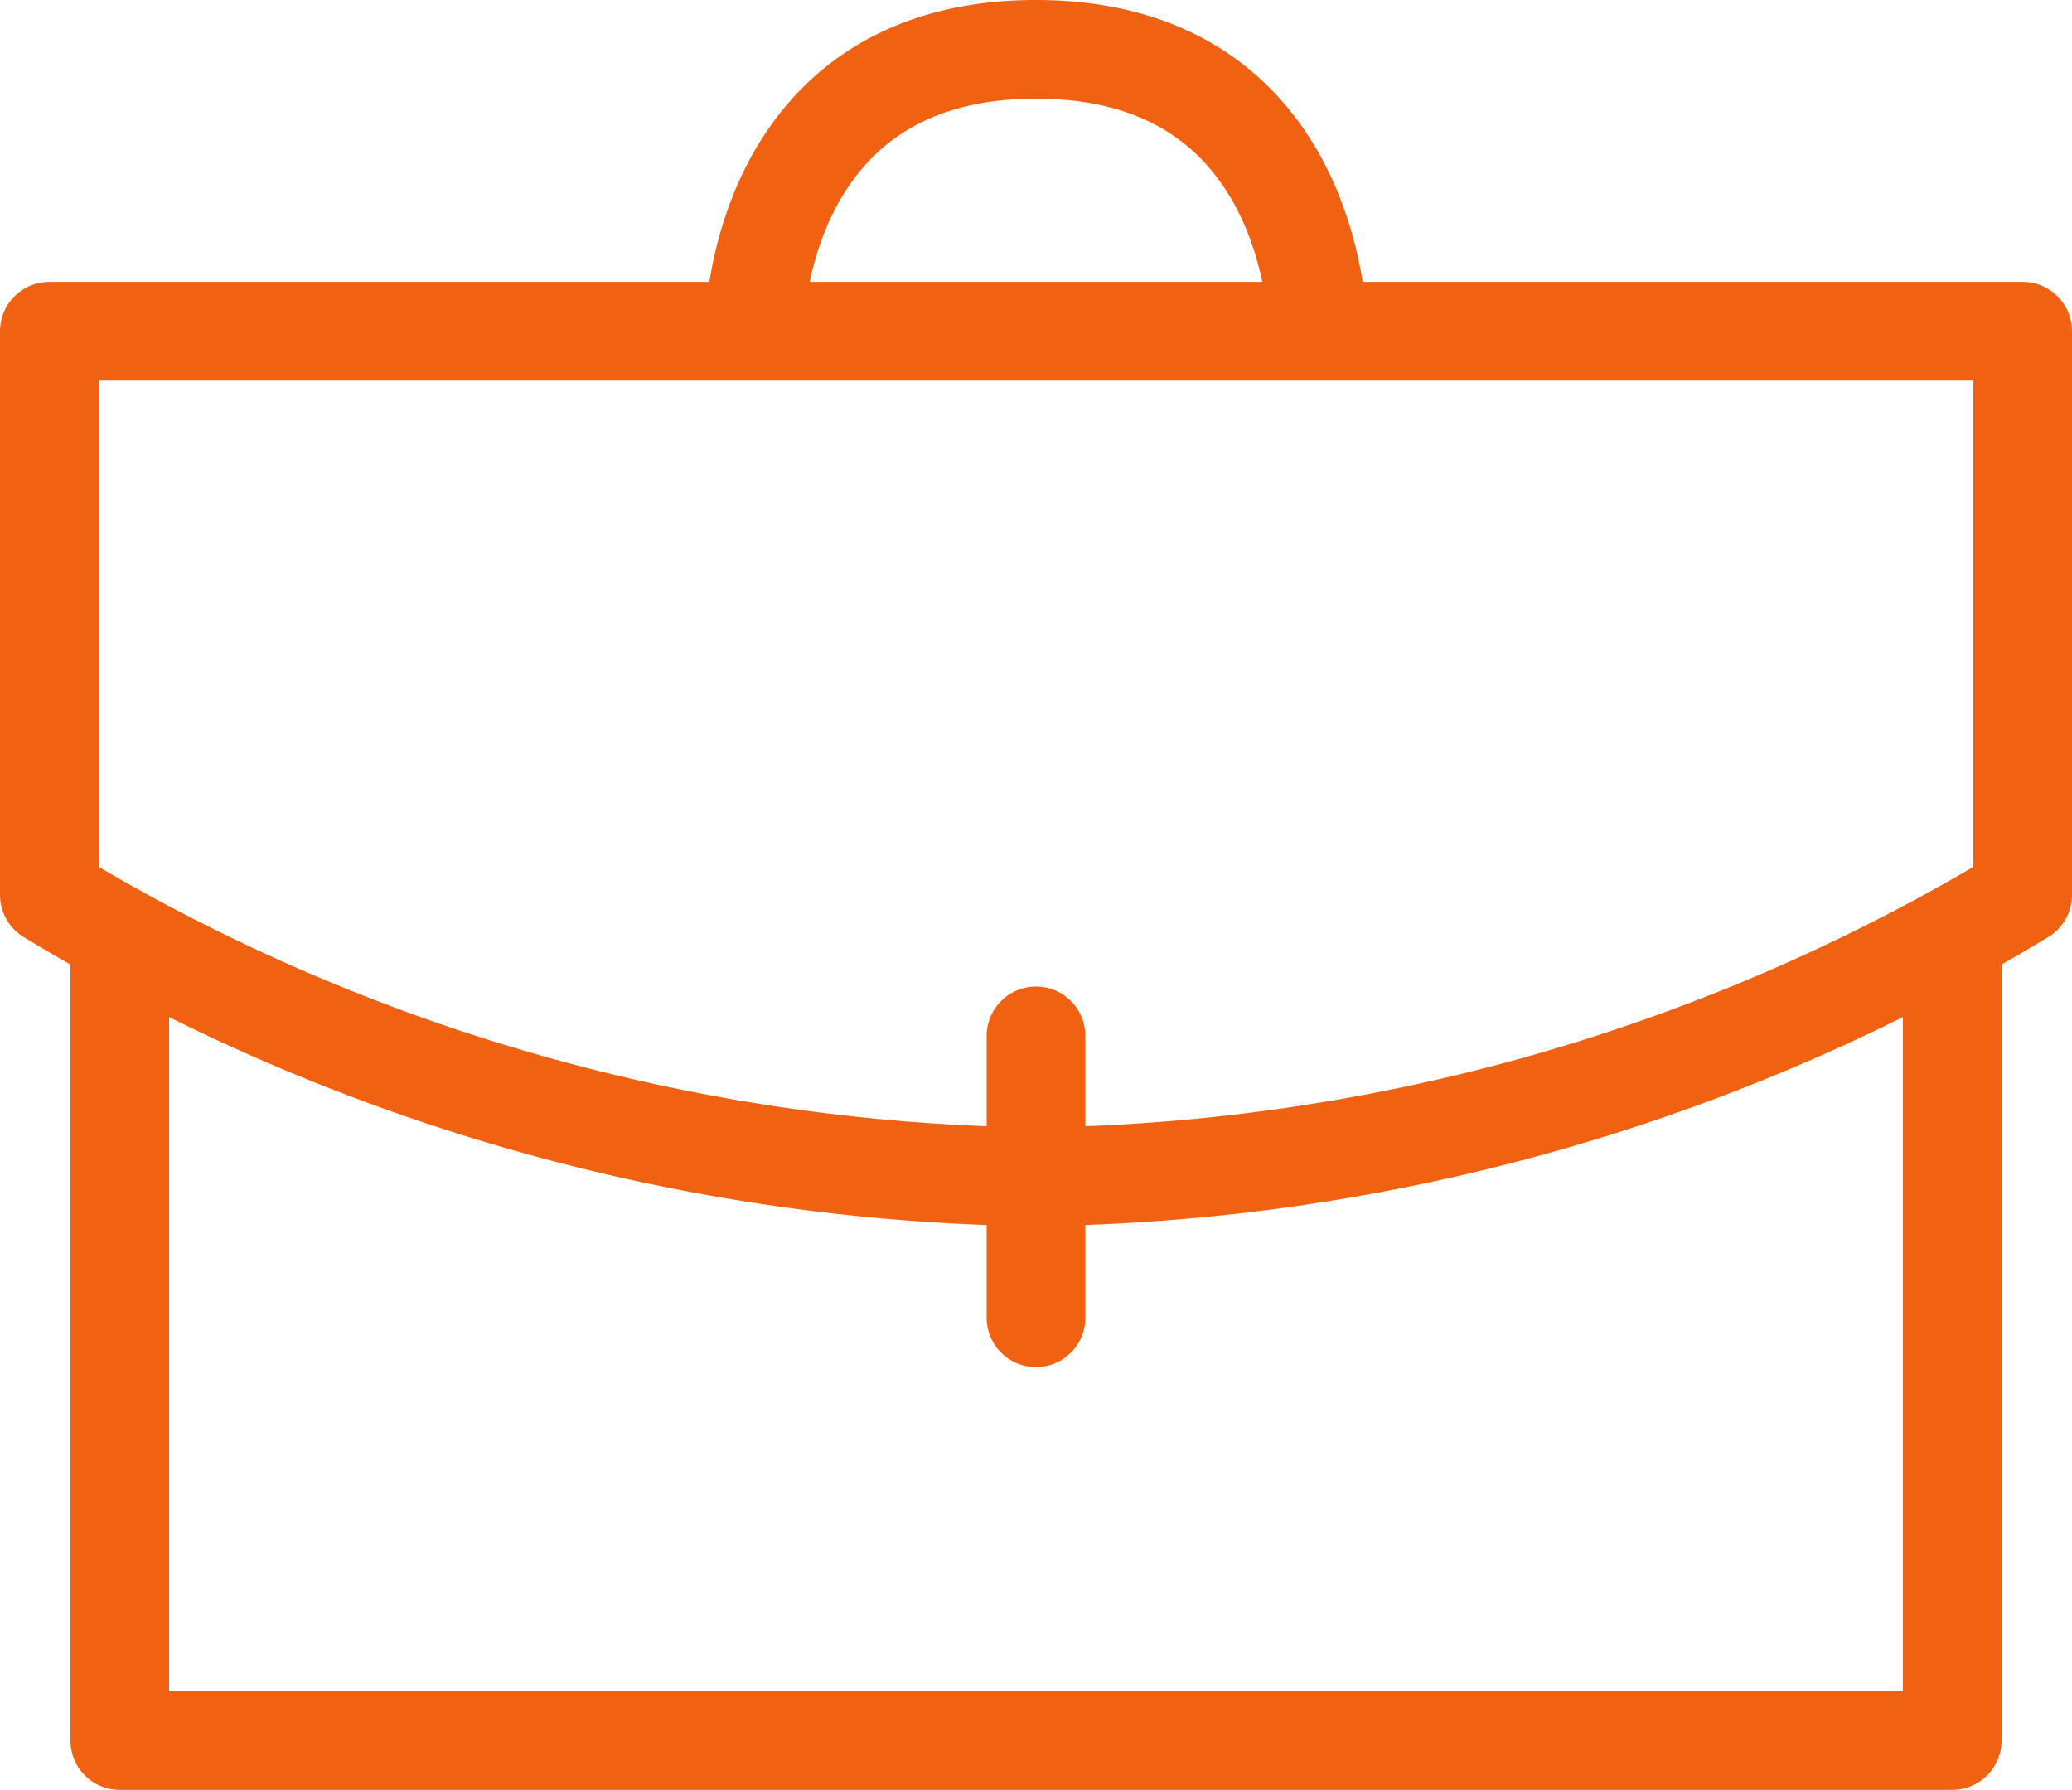 <svg xmlns="http://www.w3.org/2000/svg" width="31.5" height="27.214" viewBox="0 0 31.5 27.214">
  <path id="portfolio" d="M30.929,17.929V29.714H3.071V17.929M2,8.286H32v8.571a29.645,29.645,0,0,1-15,4.286A29.645,29.645,0,0,1,2,16.857Zm15,15V19M21.286,8.286S21.286,4,17,4s-4.286,4.286-4.286,4.286" transform="translate(-1.25 -3.25)" fill="none" stroke="#f16112" stroke-linecap="round" stroke-linejoin="round" stroke-width="1.5"/>
</svg>
